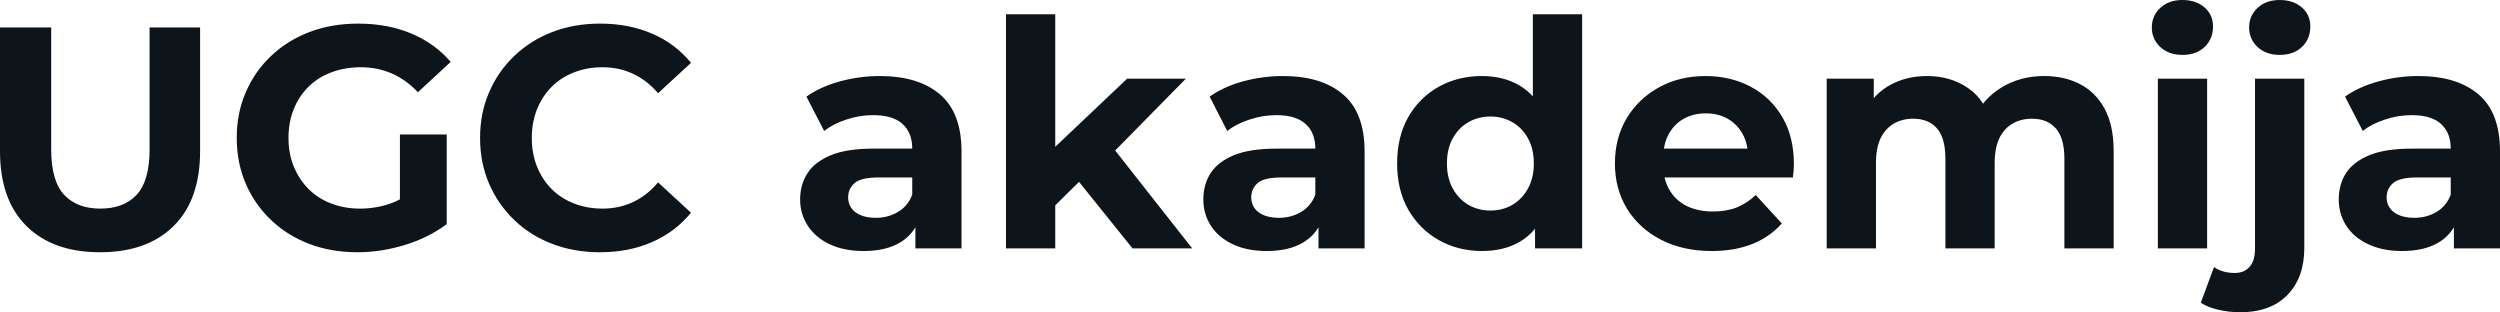 <svg fill="#0d141a" viewBox="0 0 182.16 22.747" height="100%" width="100%" xmlns="http://www.w3.org/2000/svg"><path preserveAspectRatio="none" d="M7.29 18.38L7.29 18.38Q3.86 18.38 1.93 16.47Q0 14.56 0 11.02L0 11.02L0 2.00L3.73 2.00L3.73 10.88Q3.73 13.18 4.67 14.19Q5.61 15.20 7.31 15.20L7.31 15.20Q9.02 15.20 9.96 14.19Q10.90 13.18 10.90 10.88L10.90 10.88L10.90 2.00L14.58 2.00L14.58 11.02Q14.58 14.56 12.65 16.47Q10.72 18.38 7.29 18.38ZM26.04 18.38L26.04 18.38Q24.13 18.38 22.53 17.77Q20.93 17.16 19.75 16.03Q18.56 14.90 17.91 13.39Q17.25 11.87 17.25 10.05L17.25 10.05Q17.25 8.23 17.91 6.72Q18.56 5.20 19.76 4.07Q20.95 2.94 22.56 2.33Q24.17 1.72 26.10 1.72L26.10 1.72Q28.24 1.72 29.96 2.44Q31.67 3.15 32.84 4.51L32.84 4.51L30.45 6.72Q29.58 5.80 28.54 5.35Q27.51 4.90 26.29 4.90L26.29 4.90Q25.12 4.90 24.15 5.27Q23.18 5.63 22.48 6.32Q21.78 7.01 21.40 7.96Q21.02 8.90 21.02 10.05L21.02 10.05Q21.02 11.18 21.40 12.12Q21.78 13.06 22.48 13.77Q23.18 14.47 24.14 14.83Q25.09 15.20 26.24 15.20L26.24 15.20Q27.35 15.20 28.39 14.85Q29.44 14.49 30.43 13.64L30.43 13.64L32.55 16.33Q31.23 17.32 29.50 17.85Q27.76 18.38 26.04 18.38ZM32.55 16.33L29.14 15.85L29.14 9.80L32.55 9.80L32.55 16.33ZM43.70 18.38L43.70 18.38Q41.84 18.38 40.24 17.77Q38.64 17.16 37.47 16.03Q36.29 14.90 35.64 13.39Q34.98 11.87 34.98 10.05L34.98 10.05Q34.98 8.23 35.64 6.72Q36.29 5.20 37.48 4.07Q38.66 2.94 40.25 2.33Q41.84 1.72 43.72 1.72L43.72 1.72Q45.82 1.72 47.51 2.45Q49.20 3.17 50.35 4.58L50.35 4.58L47.95 6.79Q47.13 5.84 46.11 5.37Q45.10 4.90 43.91 4.90L43.91 4.90Q42.78 4.90 41.84 5.27Q40.89 5.63 40.20 6.32Q39.51 7.01 39.13 7.96Q38.75 8.90 38.75 10.05L38.75 10.05Q38.75 11.20 39.13 12.14Q39.51 13.09 40.20 13.78Q40.89 14.47 41.84 14.83Q42.78 15.20 43.91 15.20L43.91 15.20Q45.10 15.20 46.11 14.73Q47.13 14.26 47.95 13.29L47.95 13.29L50.35 15.50Q49.20 16.90 47.51 17.64Q45.82 18.38 43.70 18.38ZM70.06 18.10L66.70 18.10L66.70 15.69L66.47 15.16L66.47 10.83Q66.47 9.68 65.77 9.04Q65.07 8.39 63.62 8.39L63.62 8.39Q62.63 8.39 61.67 8.71Q60.72 9.02 60.05 9.54L60.05 9.54L58.76 7.04Q59.78 6.32 61.20 5.93Q62.63 5.54 64.10 5.54L64.10 5.54Q66.93 5.54 68.49 6.88Q70.06 8.21 70.06 11.04L70.06 11.04L70.06 18.10ZM62.93 18.29L62.93 18.29Q61.48 18.29 60.44 17.79Q59.41 17.30 58.86 16.45Q58.30 15.59 58.30 14.54L58.30 14.54Q58.30 13.43 58.85 12.60Q59.39 11.78 60.56 11.30Q61.73 10.83 63.62 10.83L63.62 10.83L66.91 10.83L66.91 12.93L64.01 12.93Q62.74 12.93 62.27 13.34Q61.80 13.75 61.80 14.38L61.80 14.38Q61.80 15.06 62.34 15.47Q62.88 15.87 63.82 15.87L63.82 15.87Q64.72 15.87 65.43 15.44Q66.15 15.02 66.47 14.19L66.47 14.19L67.02 15.85Q66.63 17.04 65.60 17.66Q64.56 18.29 62.93 18.29ZM79.00 12.88L76.27 15.57L76.36 11.20L82.13 5.73L86.41 5.73L80.87 11.36L79.00 12.88ZM76.89 18.10L73.30 18.10L73.30 1.04L76.89 1.04L76.89 18.10ZM86.87 18.10L82.52 18.10L78.34 12.90L80.59 10.12L86.87 18.10ZM99.43 18.10L96.07 18.10L96.07 15.69L95.84 15.16L95.84 10.83Q95.84 9.68 95.14 9.04Q94.44 8.39 92.99 8.39L92.99 8.39Q92.00 8.39 91.05 8.71Q90.09 9.02 89.42 9.54L89.42 9.54L88.14 7.04Q89.15 6.32 90.57 5.93Q92.00 5.54 93.47 5.54L93.47 5.54Q96.30 5.54 97.86 6.88Q99.43 8.21 99.43 11.04L99.43 11.04L99.43 18.10ZM92.30 18.29L92.30 18.29Q90.85 18.29 89.81 17.79Q88.78 17.30 88.23 16.45Q87.68 15.59 87.68 14.54L87.68 14.54Q87.68 13.43 88.22 12.60Q88.76 11.78 89.93 11.30Q91.10 10.83 92.99 10.83L92.99 10.83L96.28 10.83L96.28 12.93L93.38 12.93Q92.11 12.93 91.64 13.34Q91.17 13.75 91.17 14.38L91.17 14.38Q91.17 15.06 91.71 15.47Q92.25 15.87 93.20 15.87L93.20 15.87Q94.09 15.87 94.81 15.44Q95.52 15.02 95.84 14.19L95.84 14.19L96.39 15.85Q96.00 17.04 94.97 17.66Q93.93 18.29 92.30 18.29ZM107.98 18.29L107.98 18.29Q106.24 18.29 104.83 17.49Q103.43 16.70 102.61 15.27Q101.80 13.85 101.80 11.91L101.80 11.91Q101.80 9.96 102.61 8.53Q103.43 7.11 104.83 6.32Q106.24 5.54 107.98 5.54L107.98 5.54Q109.55 5.54 110.72 6.23Q111.89 6.92 112.54 8.33Q113.18 9.73 113.18 11.91L113.18 11.91Q113.18 14.08 112.56 15.49Q111.94 16.90 110.78 17.59Q109.62 18.29 107.98 18.29ZM108.61 15.34L108.61 15.34Q109.48 15.34 110.19 14.93Q110.91 14.51 111.33 13.74Q111.76 12.97 111.76 11.91L111.76 11.91Q111.76 10.83 111.33 10.07Q110.91 9.31 110.19 8.90Q109.48 8.49 108.61 8.49L108.61 8.49Q107.71 8.49 107.00 8.90Q106.28 9.31 105.86 10.07Q105.43 10.83 105.43 11.91L105.43 11.91Q105.43 12.97 105.86 13.74Q106.28 14.51 107.00 14.93Q107.71 15.34 108.61 15.34ZM115.28 18.10L111.85 18.10L111.85 15.57L111.92 11.89L111.69 8.23L111.69 1.04L115.28 1.04L115.28 18.10ZM124.73 18.29L124.73 18.29Q122.61 18.29 121.01 17.46Q119.42 16.63 118.54 15.19Q117.67 13.75 117.67 11.91L117.67 11.91Q117.67 10.05 118.53 8.61Q119.39 7.18 120.89 6.36Q122.38 5.54 124.27 5.54L124.27 5.54Q126.09 5.54 127.55 6.31Q129.01 7.08 129.86 8.52Q130.71 9.96 130.71 11.96L130.71 11.96Q130.71 12.17 130.69 12.43Q130.66 12.70 130.64 12.93L130.64 12.93L120.59 12.93L120.59 10.83L128.75 10.83L127.37 11.45Q127.37 10.49 126.98 9.77Q126.59 9.06 125.90 8.66Q125.21 8.26 124.29 8.26L124.29 8.26Q123.37 8.26 122.67 8.66Q121.97 9.06 121.58 9.79Q121.19 10.51 121.19 11.50L121.19 11.50L121.19 12.05Q121.19 13.06 121.64 13.83Q122.08 14.60 122.90 15.01Q123.72 15.41 124.82 15.41L124.82 15.41Q125.81 15.41 126.56 15.11Q127.30 14.81 127.93 14.21L127.93 14.21L129.83 16.28Q128.98 17.25 127.70 17.77Q126.41 18.29 124.73 18.29ZM148.95 5.54L148.95 5.54Q150.42 5.54 151.56 6.13Q152.70 6.72 153.35 7.92Q154.01 9.13 154.01 11.02L154.01 11.02L154.01 18.10L150.42 18.10L150.42 11.57Q150.42 10.07 149.80 9.36Q149.18 8.65 148.05 8.65L148.05 8.65Q147.27 8.65 146.65 9.00Q146.03 9.36 145.68 10.07Q145.34 10.79 145.34 11.89L145.34 11.89L145.34 18.10L141.75 18.10L141.75 11.57Q141.75 10.07 141.14 9.36Q140.53 8.65 139.40 8.65L139.40 8.65Q138.62 8.65 138 9.00Q137.38 9.36 137.03 10.07Q136.69 10.79 136.69 11.89L136.69 11.89L136.69 18.10L133.10 18.10L133.10 5.73L136.53 5.73L136.53 9.11L135.88 8.12Q136.53 6.85 137.71 6.20Q138.90 5.54 140.41 5.54L140.41 5.54Q142.12 5.54 143.39 6.41Q144.67 7.27 145.08 9.04L145.08 9.04L143.82 8.69Q144.44 7.24 145.81 6.39Q147.18 5.54 148.95 5.54ZM160.82 18.10L157.23 18.10L157.23 5.73L160.82 5.73L160.82 18.10ZM159.02 4.00L159.02 4.00Q158.03 4.00 157.41 3.43Q156.79 2.85 156.79 2.00L156.79 2.00Q156.79 1.15 157.41 0.57Q158.03 0 159.02 0L159.02 0Q160.01 0 160.63 0.54Q161.25 1.08 161.25 1.93L161.25 1.93Q161.25 2.83 160.64 3.42Q160.03 4.00 159.02 4.00ZM163.23 22.75L163.23 22.75Q162.40 22.75 161.64 22.57Q160.88 22.40 160.36 22.06L160.36 22.06L161.32 19.46Q161.94 19.89 162.84 19.89L162.84 19.89Q163.51 19.89 163.91 19.45Q164.31 19.00 164.31 18.10L164.31 18.10L164.31 5.73L167.90 5.73L167.90 18.08Q167.90 20.22 166.68 21.48Q165.46 22.75 163.23 22.75ZM166.11 4.00L166.11 4.00Q165.12 4.00 164.50 3.43Q163.88 2.85 163.88 2.00L163.88 2.00Q163.88 1.15 164.50 0.57Q165.12 0 166.11 0L166.11 0Q167.09 0 167.72 0.54Q168.34 1.08 168.34 1.93L168.34 1.93Q168.34 2.83 167.73 3.42Q167.12 4.00 166.11 4.00ZM182.16 18.10L178.80 18.10L178.80 15.69L178.57 15.16L178.57 10.83Q178.57 9.68 177.87 9.04Q177.17 8.39 175.72 8.39L175.72 8.39Q174.73 8.39 173.78 8.71Q172.82 9.02 172.16 9.54L172.16 9.54L170.87 7.04Q171.88 6.32 173.31 5.93Q174.73 5.54 176.20 5.54L176.20 5.54Q179.03 5.54 180.60 6.88Q182.16 8.21 182.16 11.04L182.16 11.04L182.16 18.10ZM175.03 18.29L175.03 18.29Q173.58 18.29 172.55 17.79Q171.51 17.30 170.96 16.45Q170.41 15.59 170.41 14.54L170.41 14.54Q170.41 13.43 170.95 12.60Q171.49 11.78 172.66 11.30Q173.83 10.83 175.72 10.83L175.72 10.83L179.01 10.83L179.01 12.93L176.11 12.93Q174.85 12.93 174.37 13.34Q173.90 13.75 173.90 14.38L173.90 14.38Q173.90 15.06 174.44 15.47Q174.98 15.87 175.93 15.87L175.93 15.87Q176.82 15.87 177.54 15.44Q178.25 15.02 178.57 14.19L178.57 14.19L179.12 15.85Q178.73 17.04 177.70 17.66Q176.66 18.29 175.03 18.29Z"></path></svg>